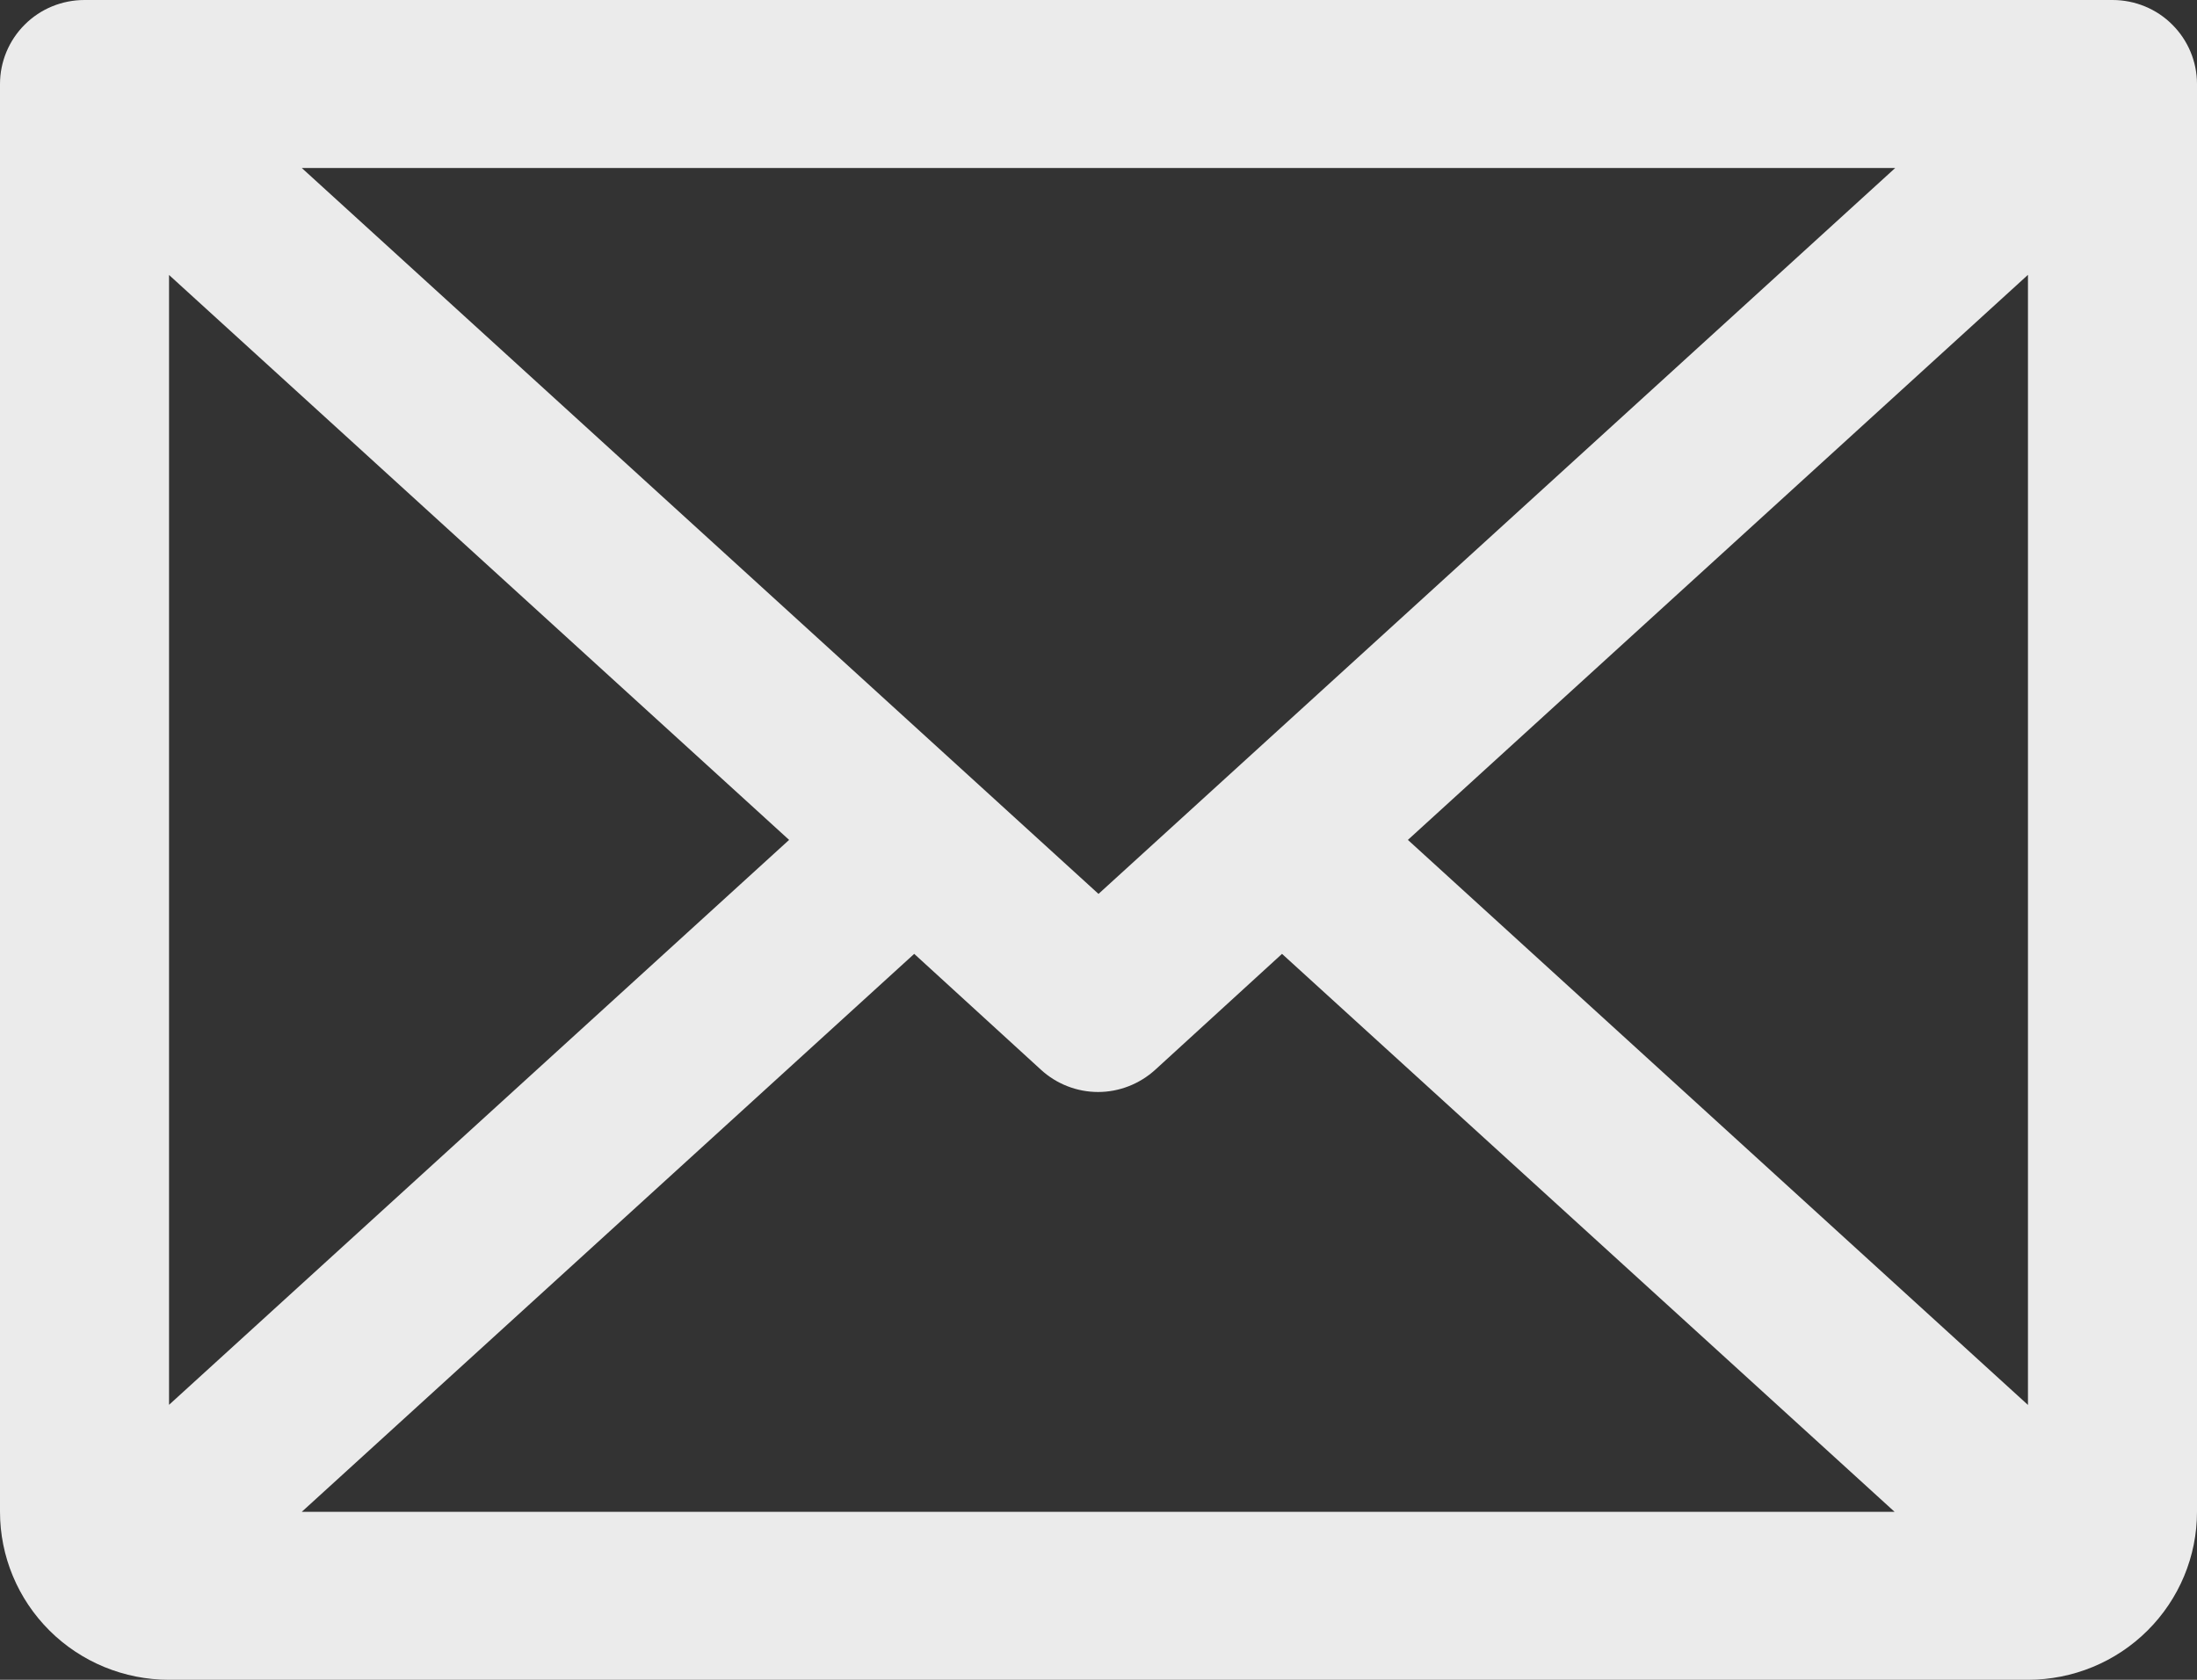 <svg width="17" height="13" viewBox="0 0 17 13" fill="none" xmlns="http://www.w3.org/2000/svg">
<rect x="0" y="0" width="17" height="13" fill="#333333" stroke="none"/>
<path d="M16.346 0H0.654C0.48 0 0.314 0.068 0.192 0.19C0.069 0.312 0 0.478 0 0.65V11.7C0 12.045 0.138 12.375 0.383 12.619C0.628 12.863 0.961 13 1.308 13H15.692C16.039 13 16.372 12.863 16.617 12.619C16.862 12.375 17 12.045 17 11.7V0.65C17 0.478 16.931 0.312 16.808 0.19C16.686 0.068 16.52 0 16.346 0ZM8.5 6.918L2.335 1.3H14.665L8.5 6.918ZM6.106 6.5L1.308 10.872V2.128L6.106 6.5ZM7.074 7.382L8.055 8.279C8.175 8.389 8.333 8.451 8.497 8.451C8.66 8.451 8.818 8.389 8.939 8.279L9.92 7.382L14.66 11.7H2.335L7.074 7.382ZM10.894 6.5L15.692 2.127V10.873L10.894 6.5Z" fill="#EBEBEB"/>
</svg>
